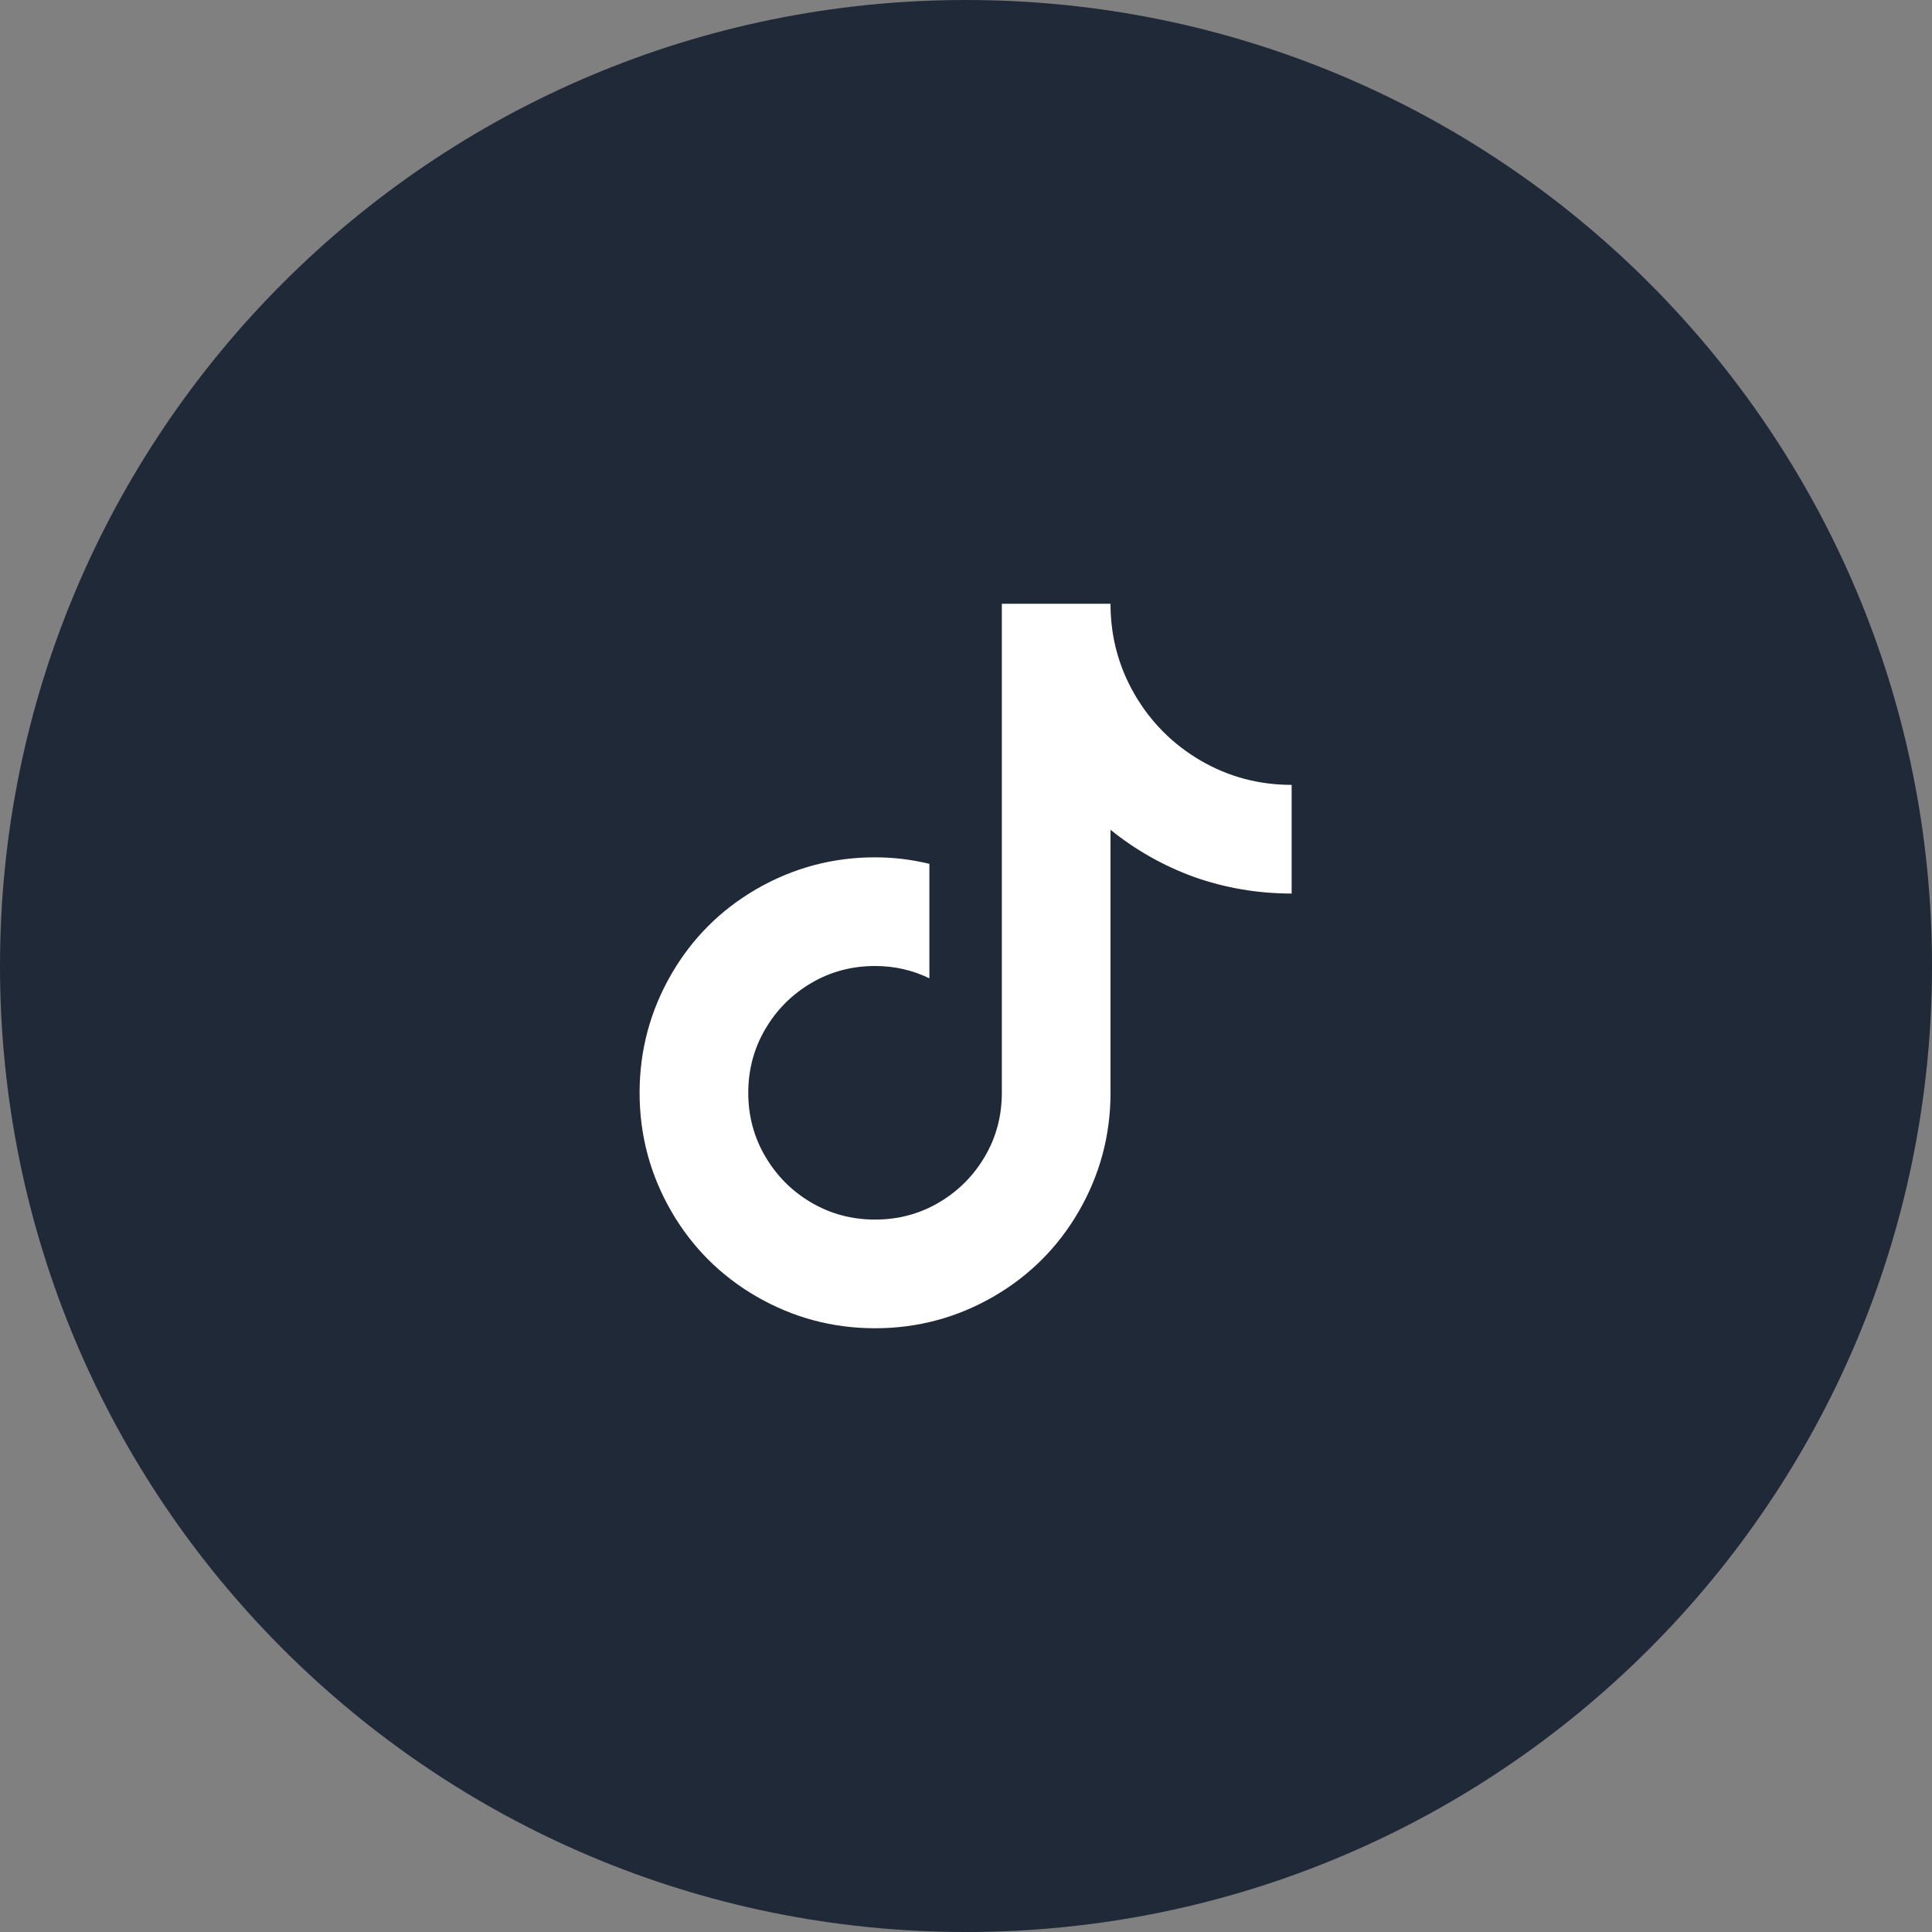 <svg width="40" height="40" viewBox="0 0 40 40" fill="none" xmlns="http://www.w3.org/2000/svg">
<rect x="0" y="0" width="40" height="40" fill="#808080" stroke="none"/>
<path d="M0 20C0 8.954 8.954 0 20 0C31.046 0 40 8.954 40 20C40 31.046 31.046 40 20 40C8.954 40 0 31.046 0 20Z" fill="#1F2937"/>
<path d="M22.992 17.18V22.625C22.992 23.505 22.772 24.325 22.332 25.085C21.902 25.825 21.317 26.41 20.577 26.84C19.817 27.28 18.997 27.5 18.117 27.5C17.237 27.5 16.417 27.28 15.657 26.84C14.917 26.41 14.332 25.825 13.902 25.085C13.462 24.325 13.242 23.505 13.242 22.625C13.242 21.745 13.462 20.925 13.902 20.165C14.332 19.425 14.917 18.84 15.657 18.41C16.417 17.97 17.237 17.75 18.117 17.75C18.497 17.75 18.872 17.795 19.242 17.885V20.255C18.892 20.085 18.517 20 18.117 20C17.637 20 17.197 20.117 16.797 20.352C16.397 20.587 16.08 20.905 15.845 21.305C15.61 21.705 15.492 22.145 15.492 22.625C15.492 23.105 15.61 23.545 15.845 23.945C16.08 24.345 16.397 24.663 16.797 24.898C17.197 25.133 17.637 25.25 18.117 25.25C18.597 25.25 19.037 25.133 19.437 24.898C19.837 24.663 20.155 24.345 20.39 23.945C20.625 23.545 20.742 23.105 20.742 22.625V12.5H22.992C22.992 13.18 23.16 13.807 23.495 14.383C23.83 14.957 24.285 15.412 24.86 15.748C25.435 16.082 26.062 16.25 26.742 16.25V18.5C26.042 18.5 25.367 18.385 24.717 18.155C24.087 17.925 23.512 17.6 22.992 17.18Z" fill="white"/>
</svg>
